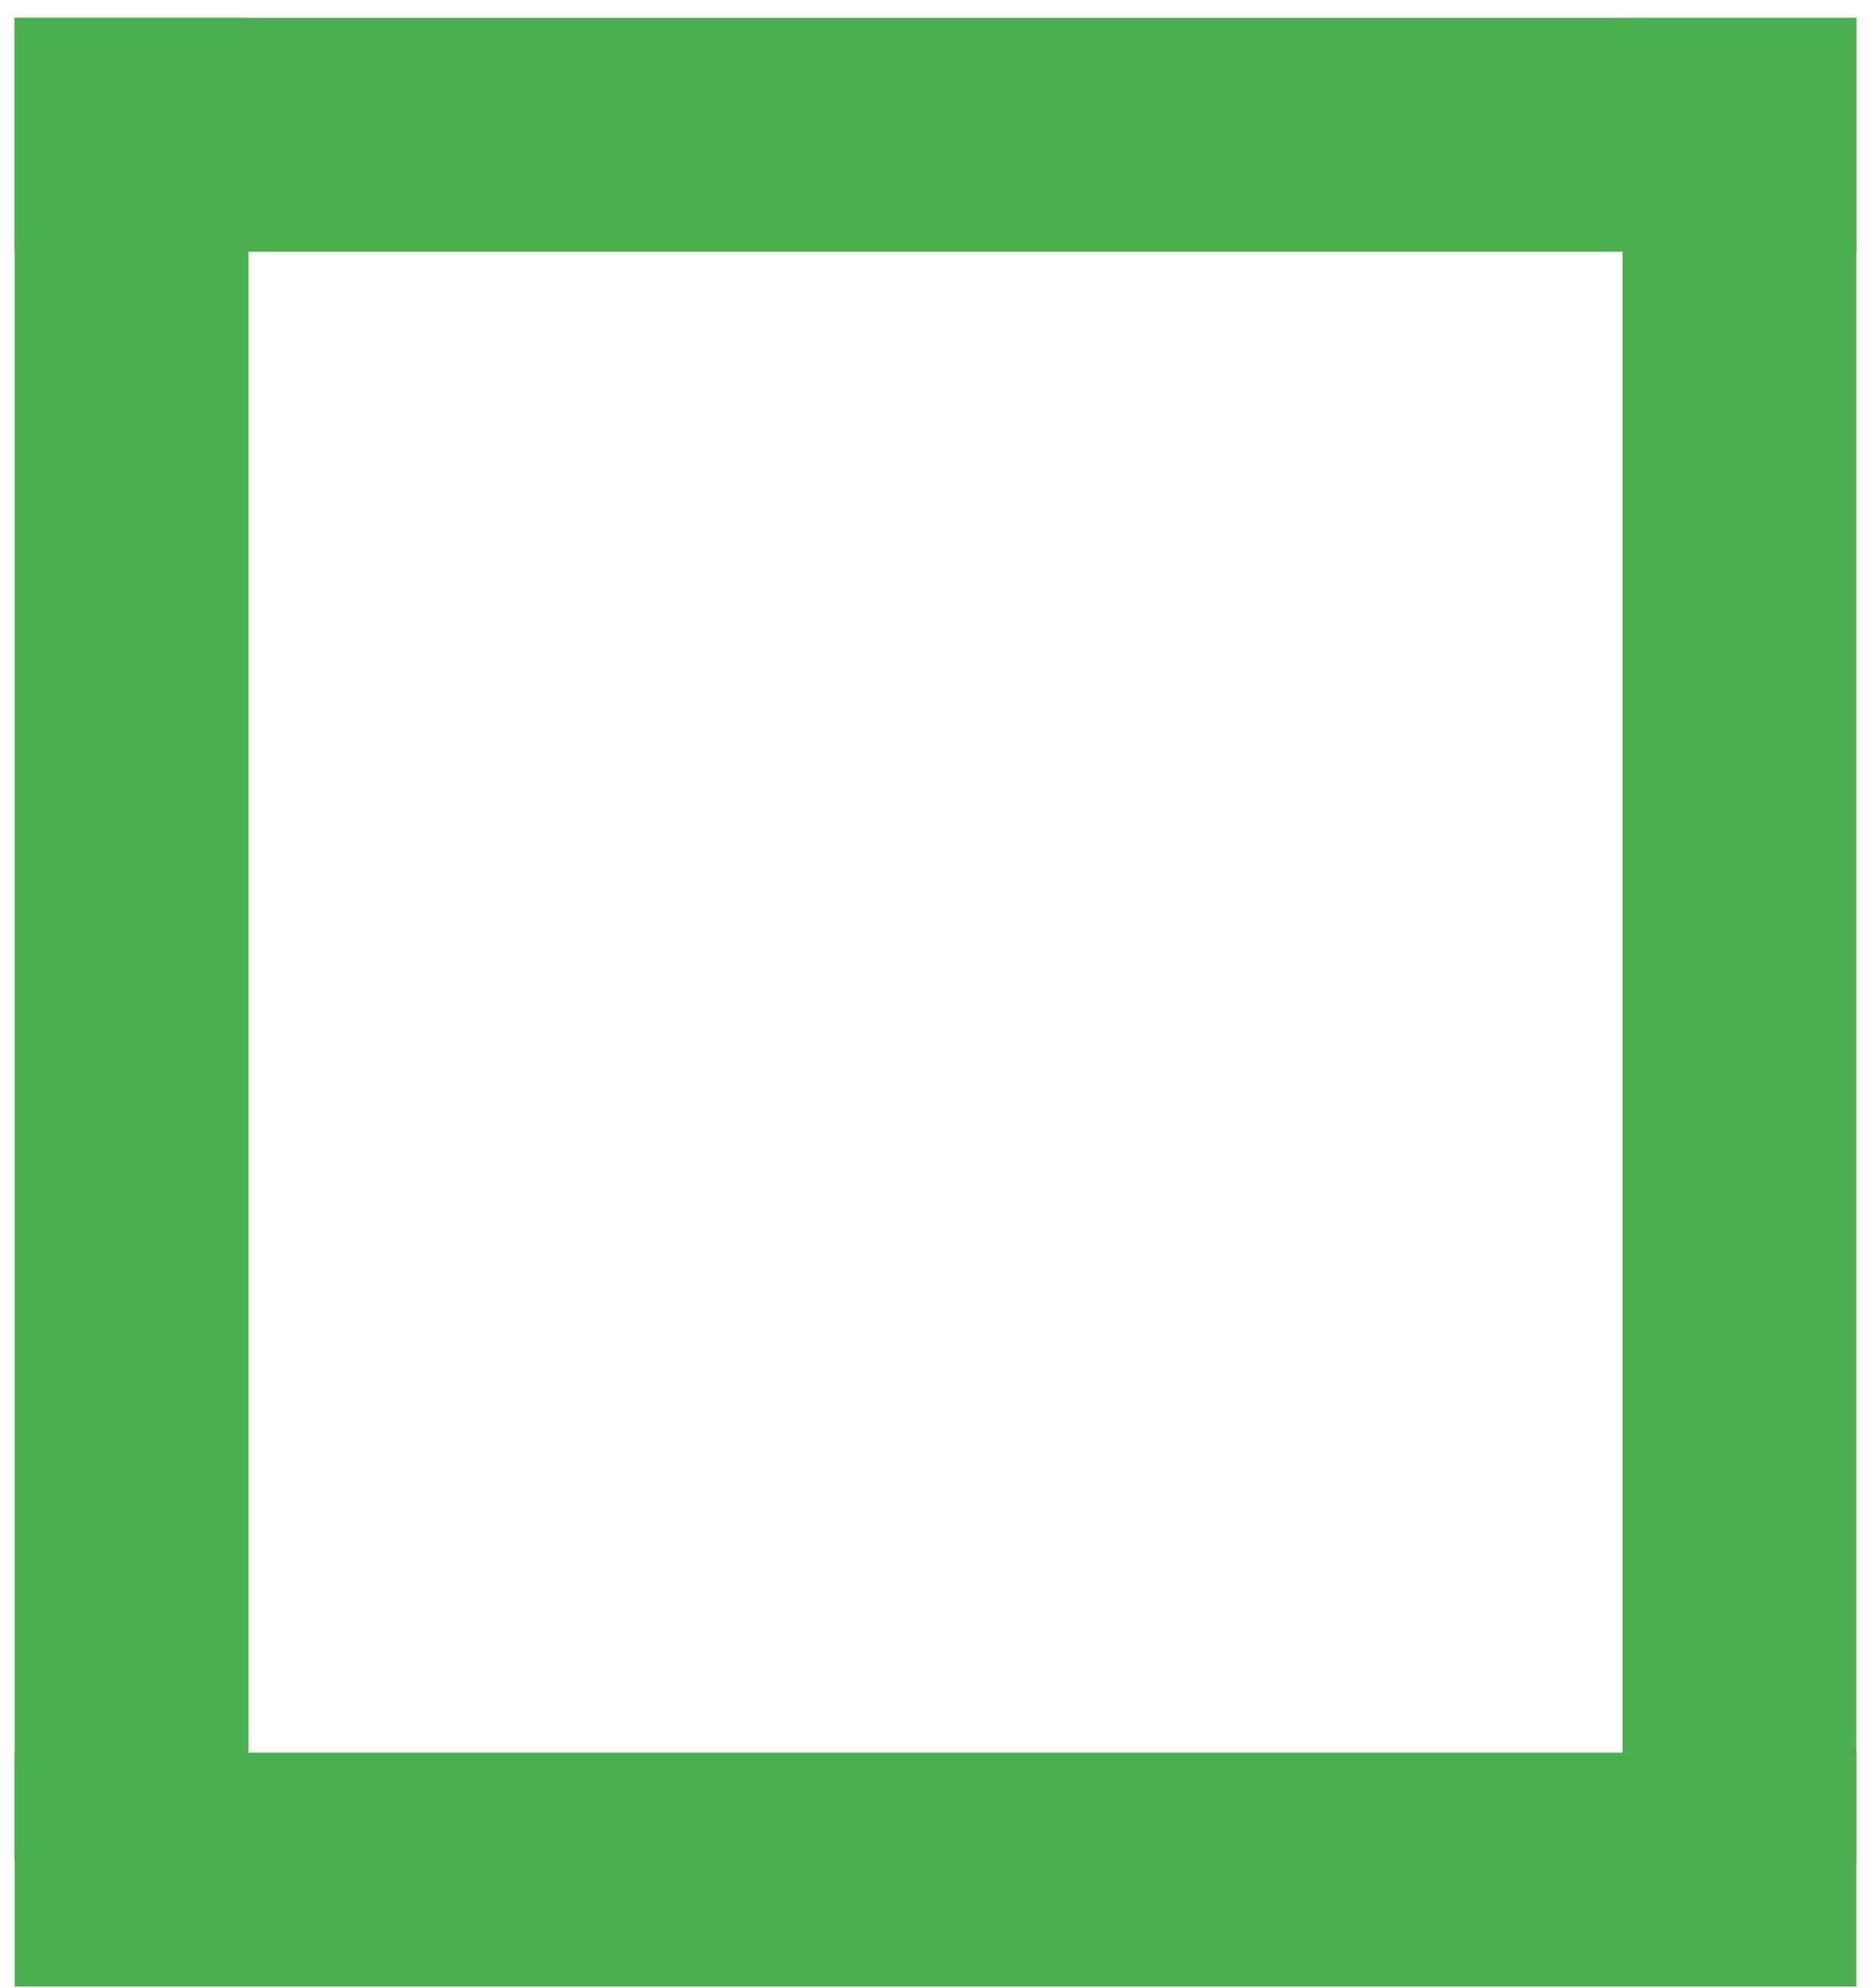<svg width="96" height="102" viewBox="0 0 96 102" fill="none" xmlns="http://www.w3.org/2000/svg">
<line x1="95.25" y1="6.914" x2="0.75" y2="6.914" stroke="#4CAF50" stroke-width="12"/>
<line x1="95.25" y1="95.914" x2="0.75" y2="95.914" stroke="#4CAF50" stroke-width="12"/>
<line x1="89.25" y1="95.414" x2="89.25" y2="0.914" stroke="#4CAF50" stroke-width="12"/>
<line x1="6.75" y1="95.41" x2="6.75" y2="0.91" stroke="#4CAF50" stroke-width="12"/>
</svg>
